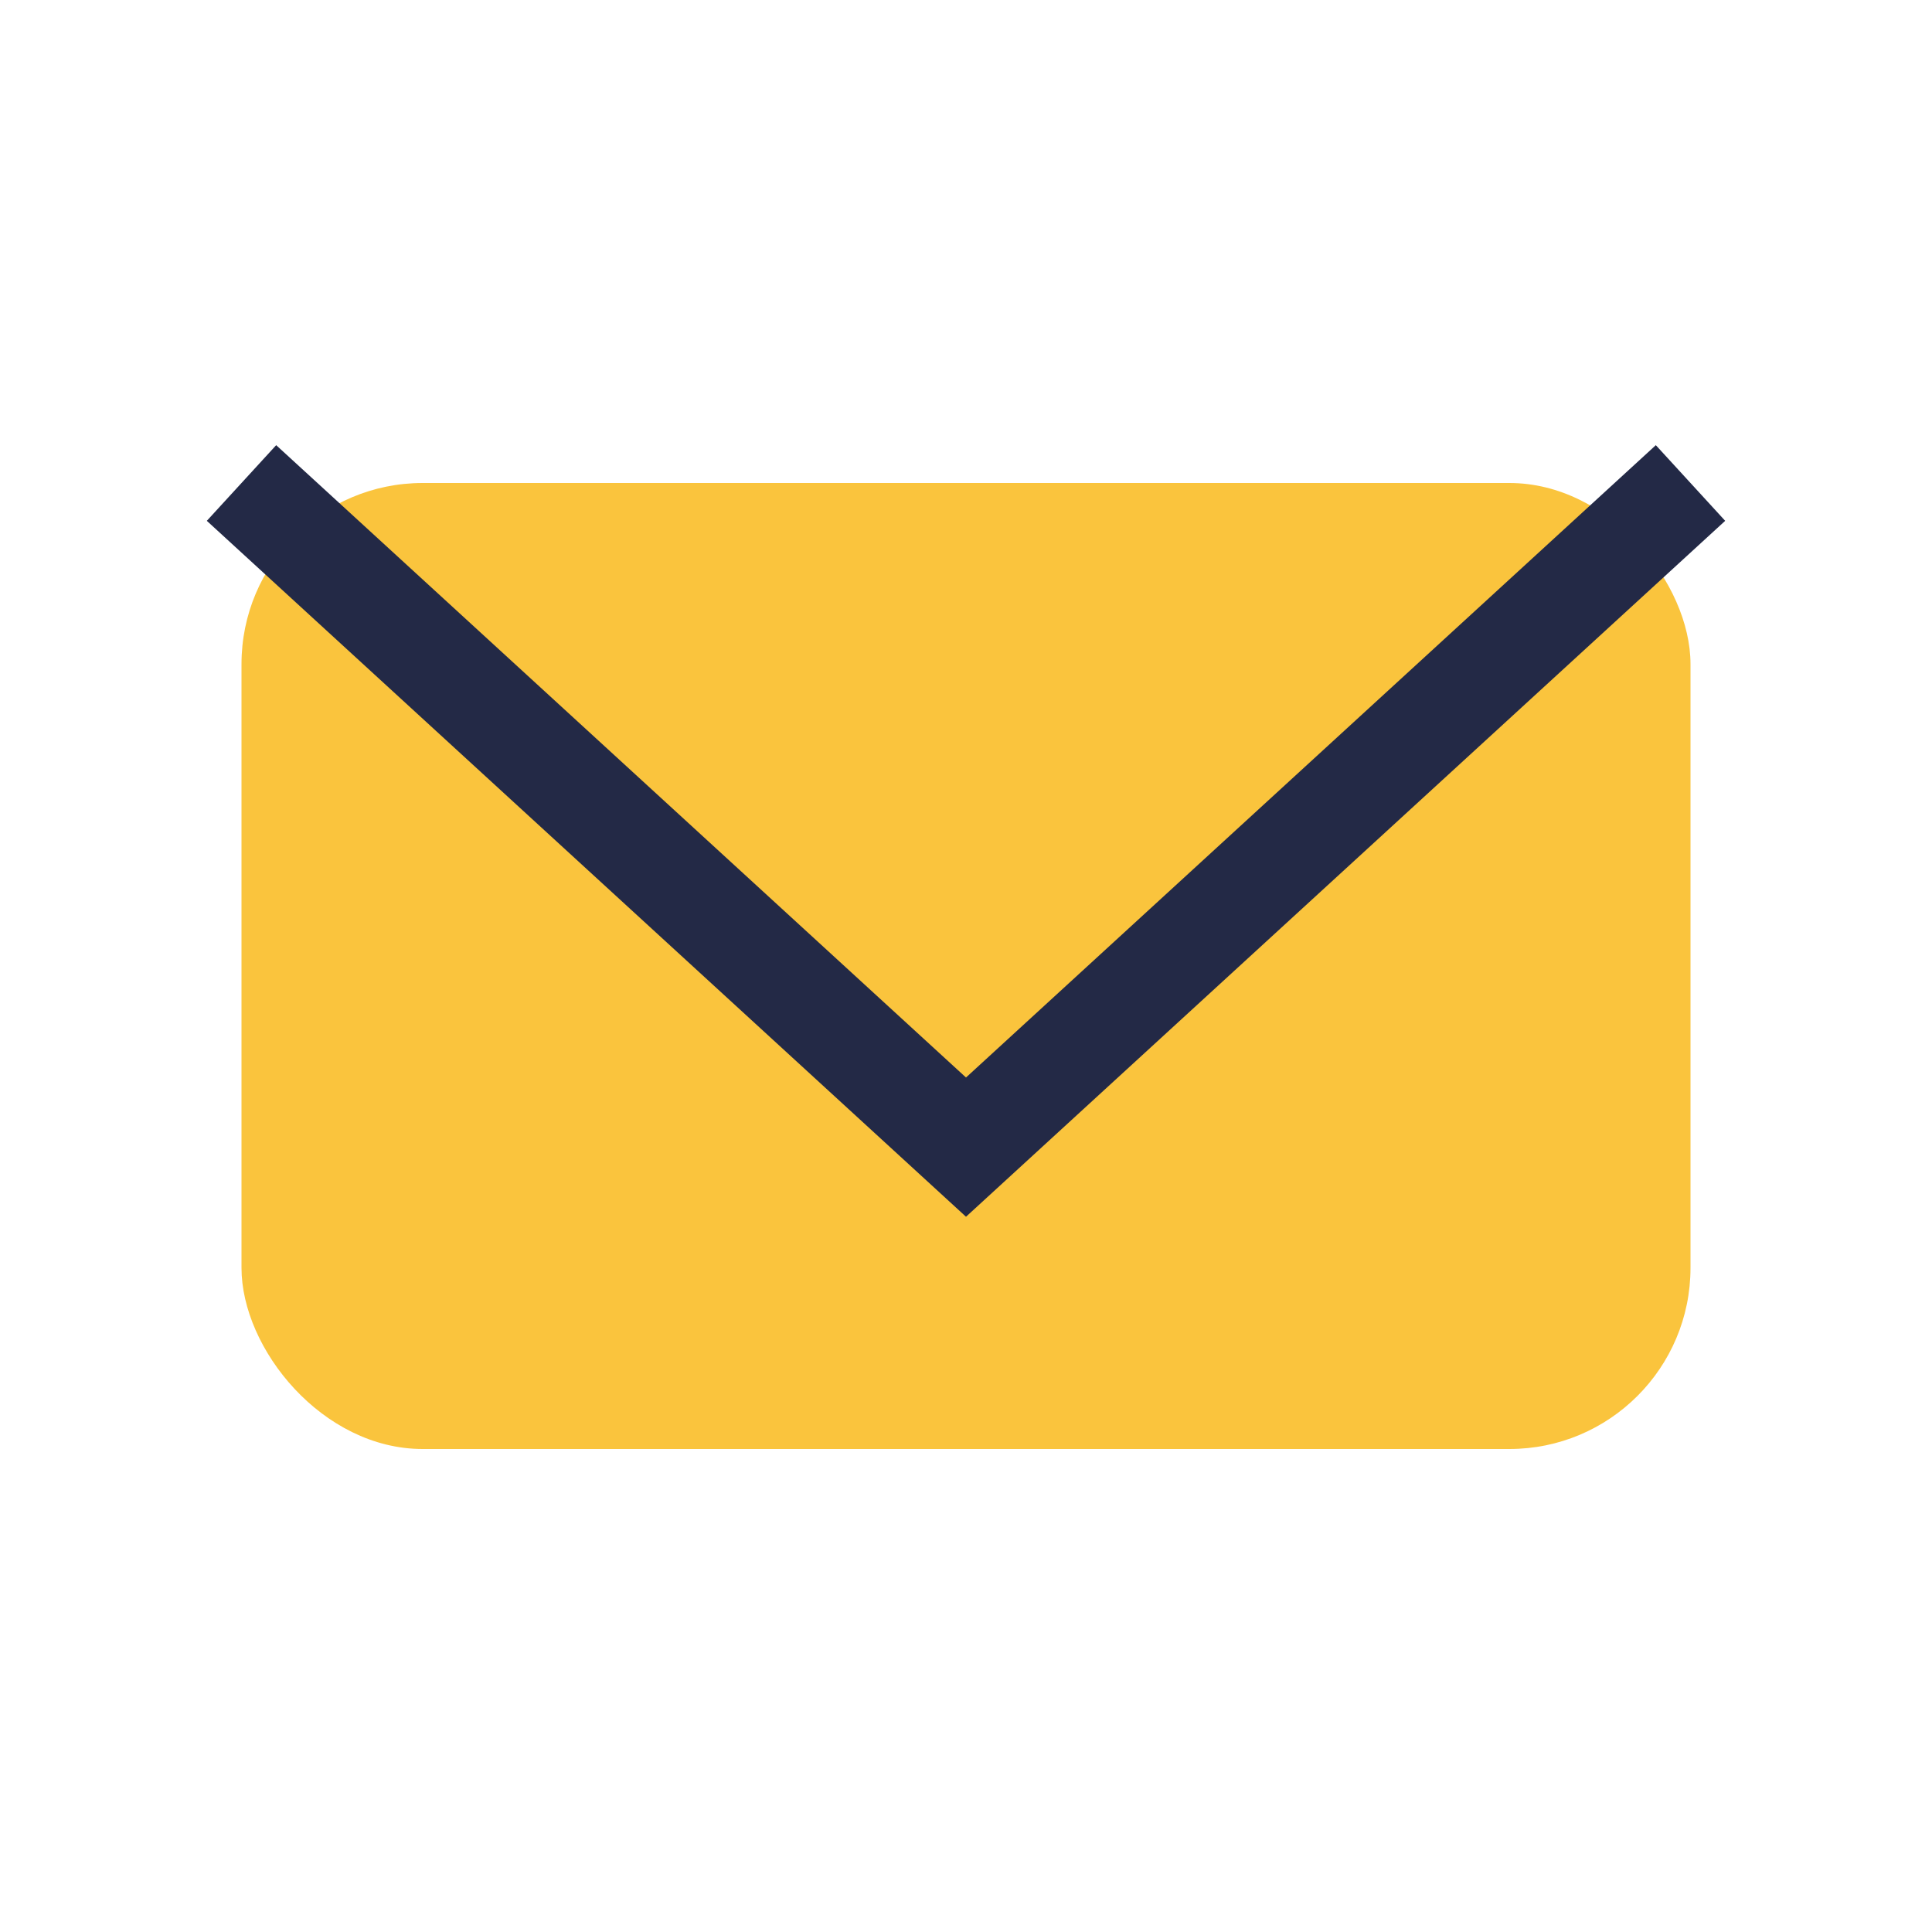 <?xml version="1.0" encoding="UTF-8"?>
<svg xmlns="http://www.w3.org/2000/svg" width="32" height="32" viewBox="0 0 32 32"><rect x="4" y="8" width="24" height="16" rx="3" fill="#fac43d"/><polyline points="4,8 16,19 28,8" fill="none" stroke="#232946" stroke-width="1.7"/></svg>